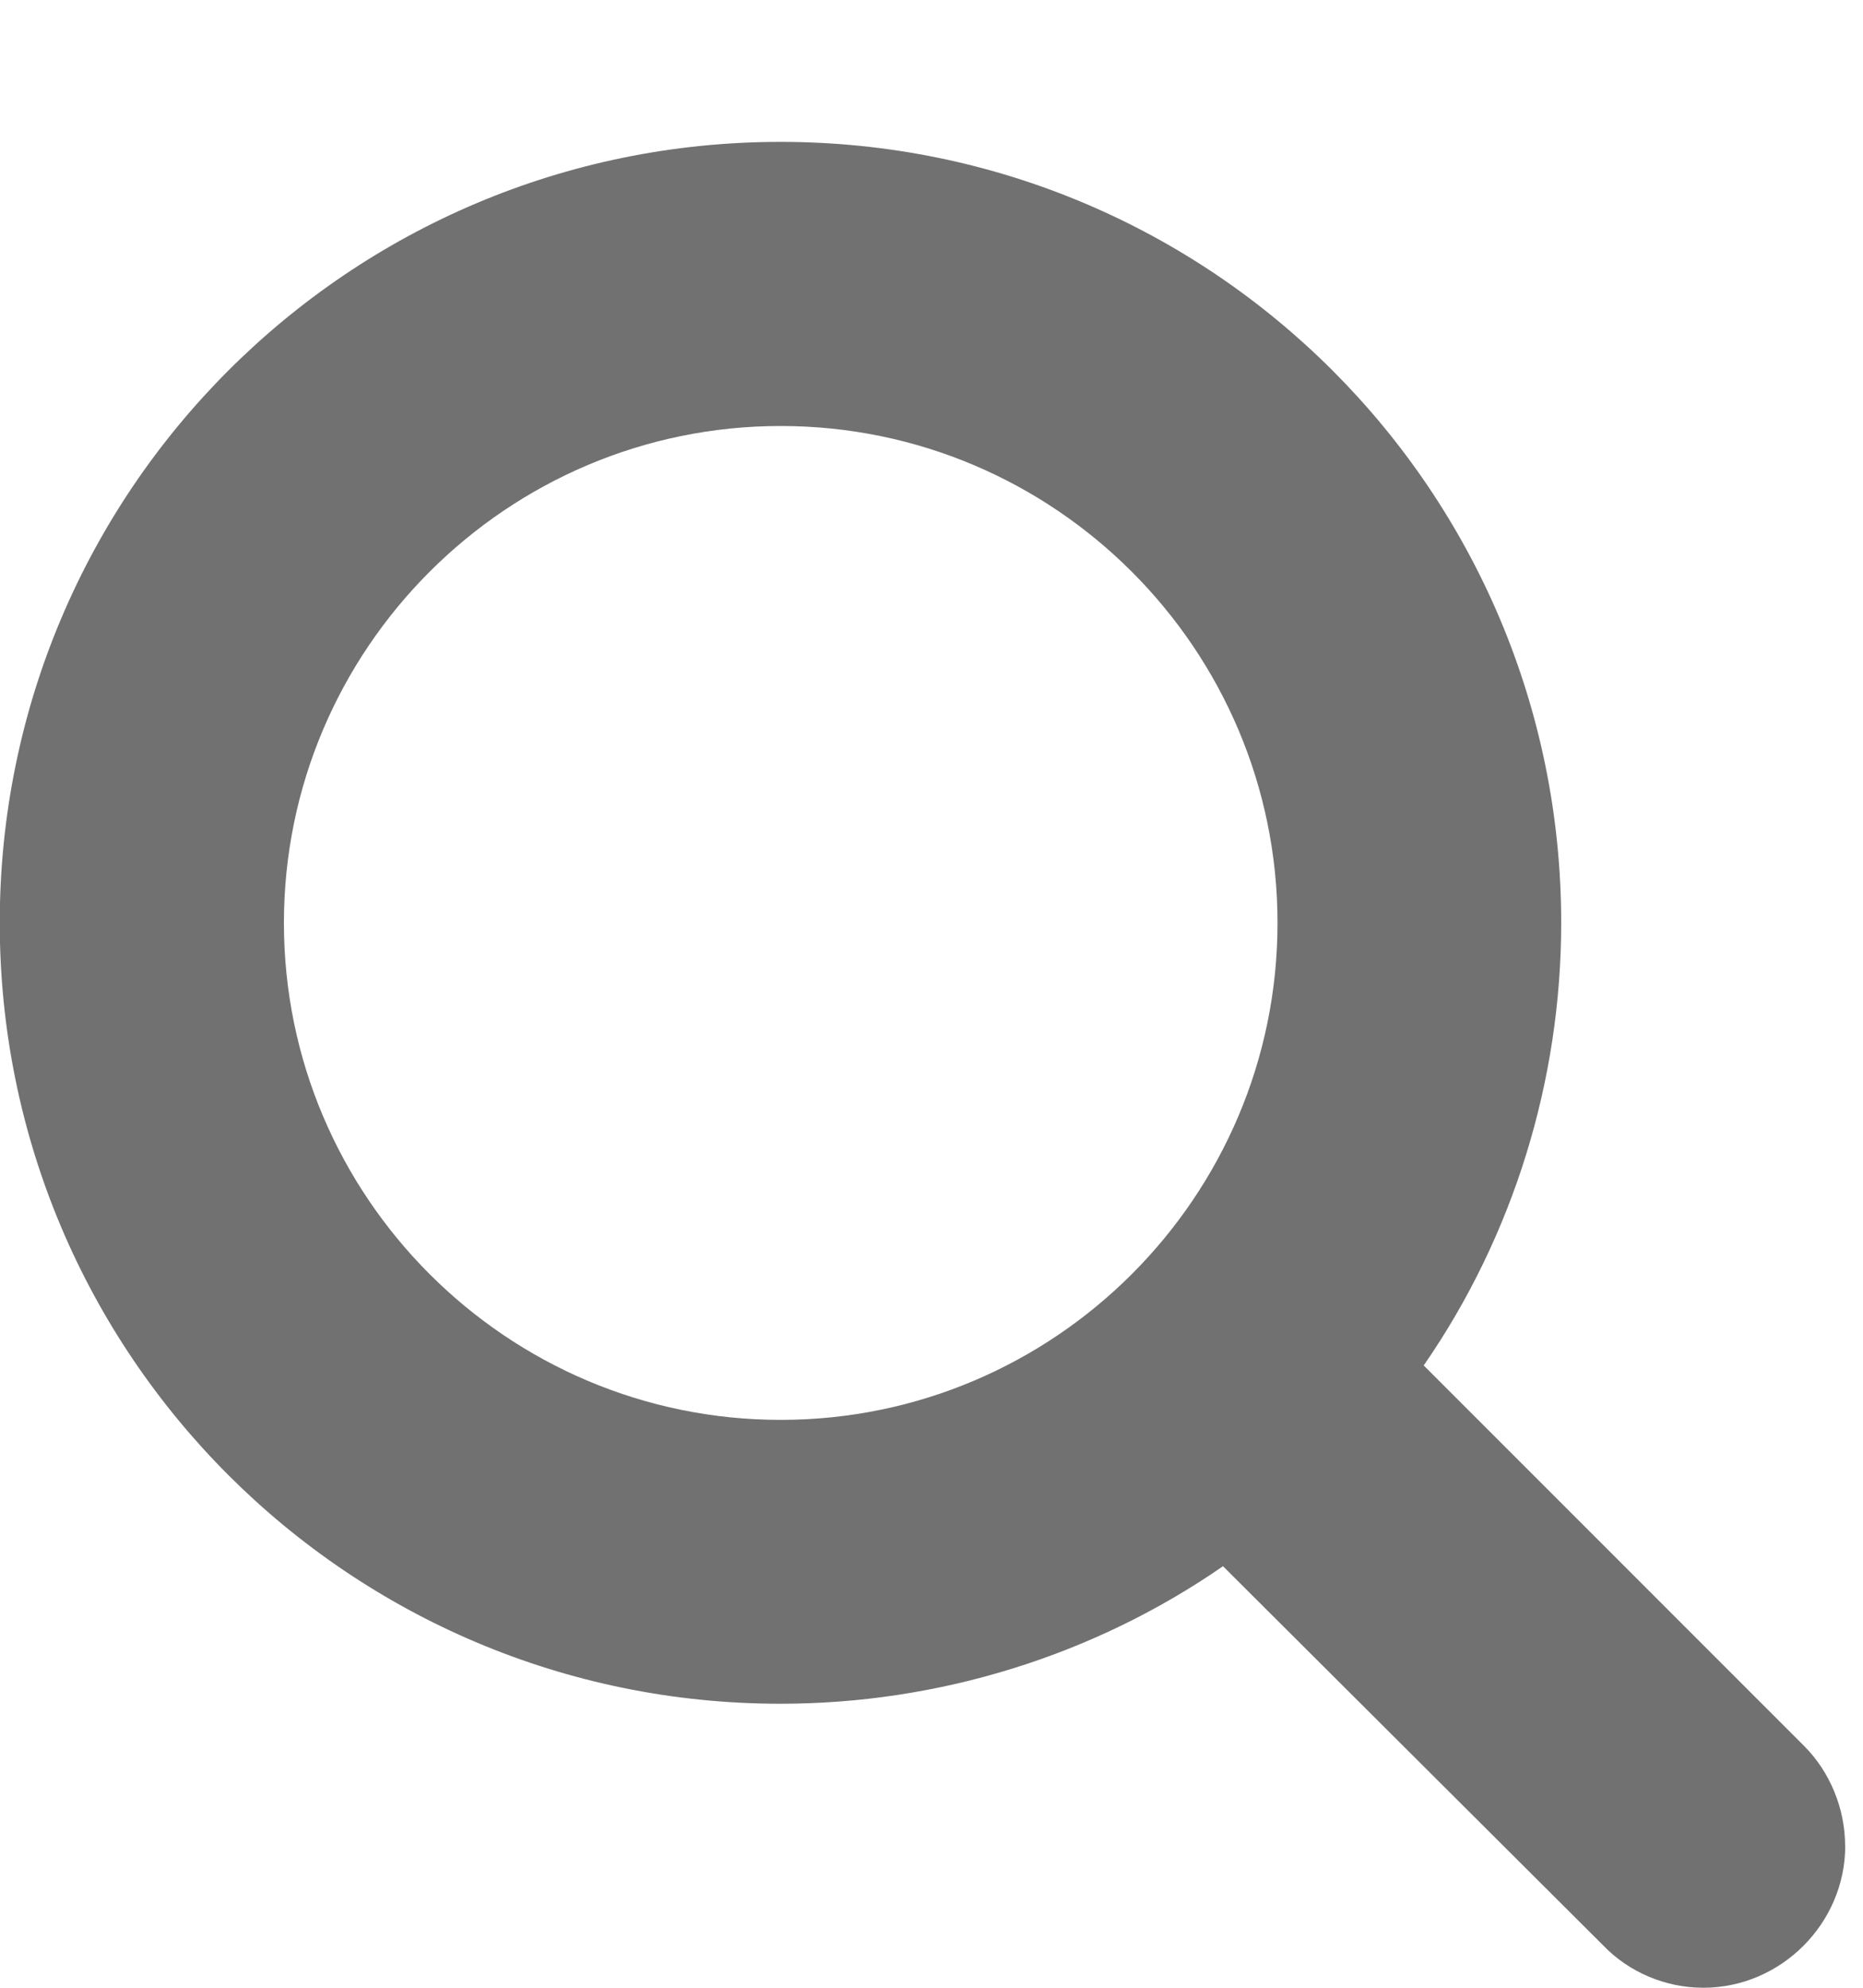 <svg version="1.1" xmlns="http://www.w3.org/2000/svg" xmlns:xlink="http://www.w3.org/1999/xlink" width="15" height="16" viewBox="0 0 15 16">
<path fill="#717171" d="M10.286 7.429c0-2.205-1.795-4-4-4s-4 1.795-4 4 1.795 4 4 4 4-1.795 4-4zM14.857 14.857c0 0.625-0.518 1.143-1.143 1.143-0.304 0-0.598-0.125-0.804-0.339l-3.063-3.054c-1.045 0.723-2.295 1.107-3.563 1.107-3.473 0-6.286-2.813-6.286-6.286s2.813-6.286 6.286-6.286 6.286 2.813 6.286 6.286c0 1.268-0.384 2.518-1.107 3.563l3.063 3.063c0.205 0.205 0.33 0.5 0.33 0.804z"></path>
</svg>
